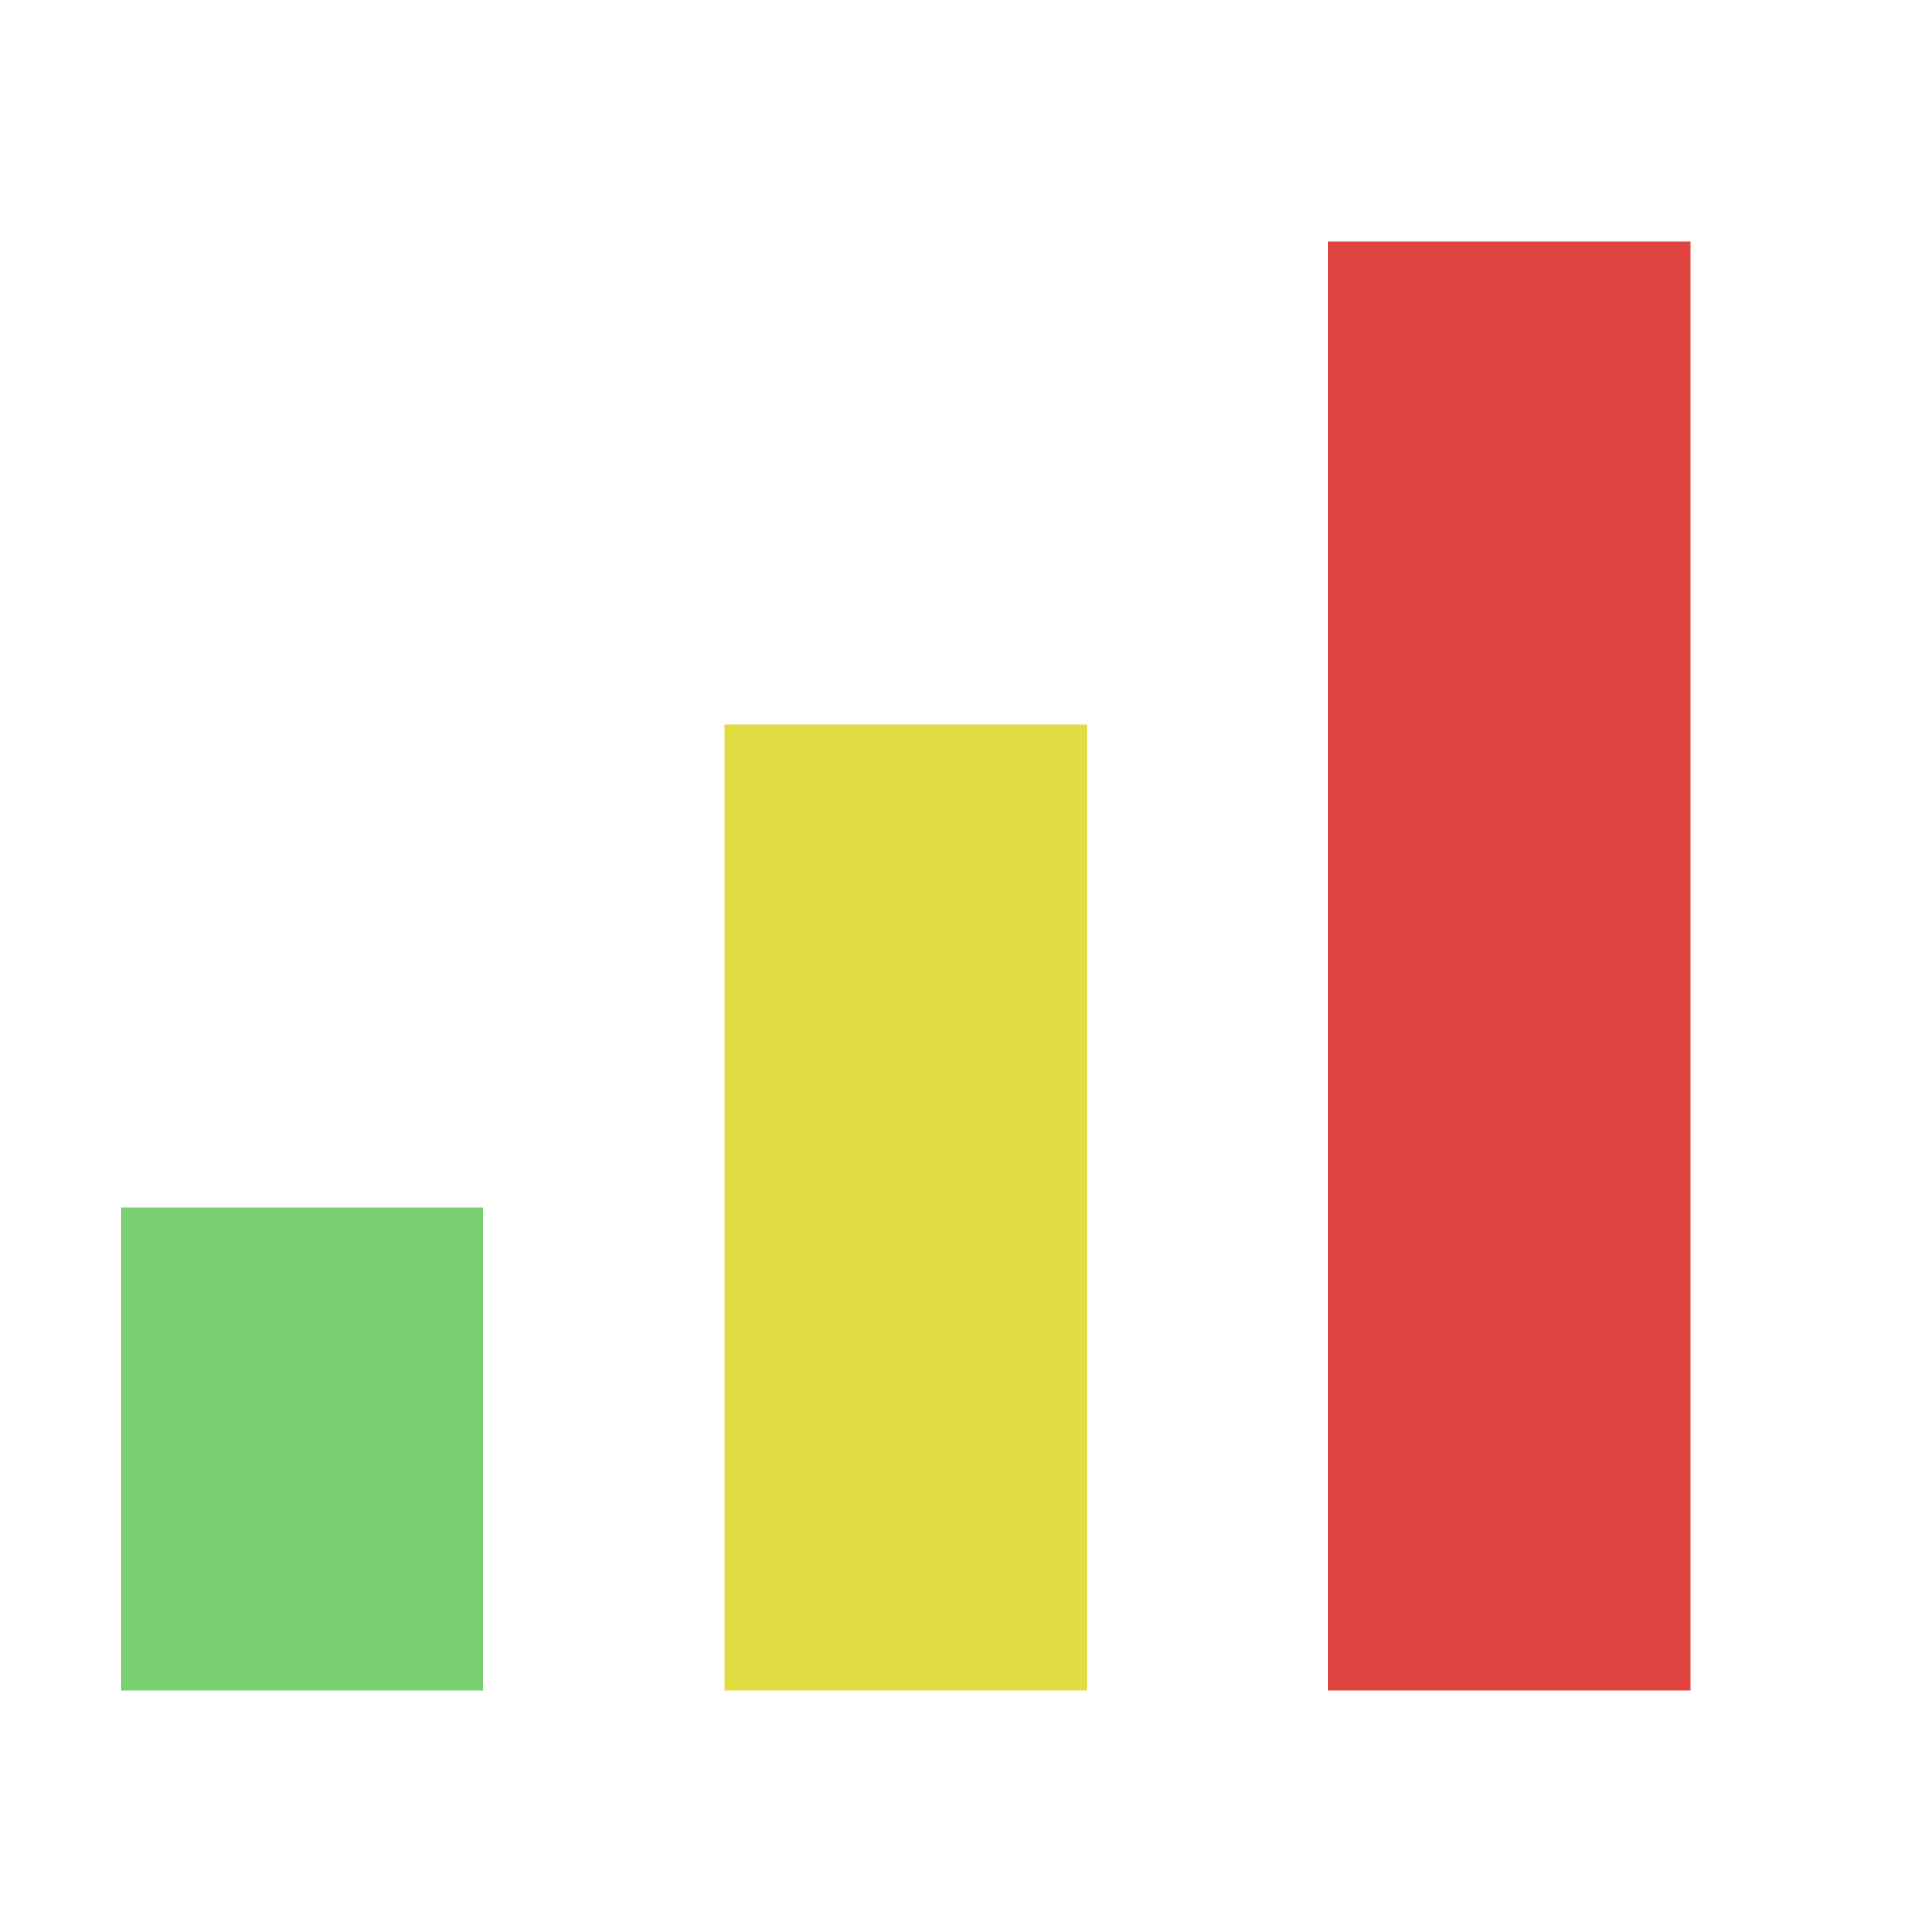 <svg xmlns="http://www.w3.org/2000/svg" viewBox="0 0 16 16">
 <rect width="3" height="12" x="11" y="2" style="fill:#df4441;opacity:1;fill-opacity:1;stroke:none"/>
 <rect y="6" x="6" height="8" width="3" style="fill:#dfdd41;opacity:1;fill-opacity:1;stroke:none"/>
 <rect width="3" height="4" x="1" y="10" style="fill:#79d073;opacity:1;fill-opacity:1;stroke:none"/>
</svg>
